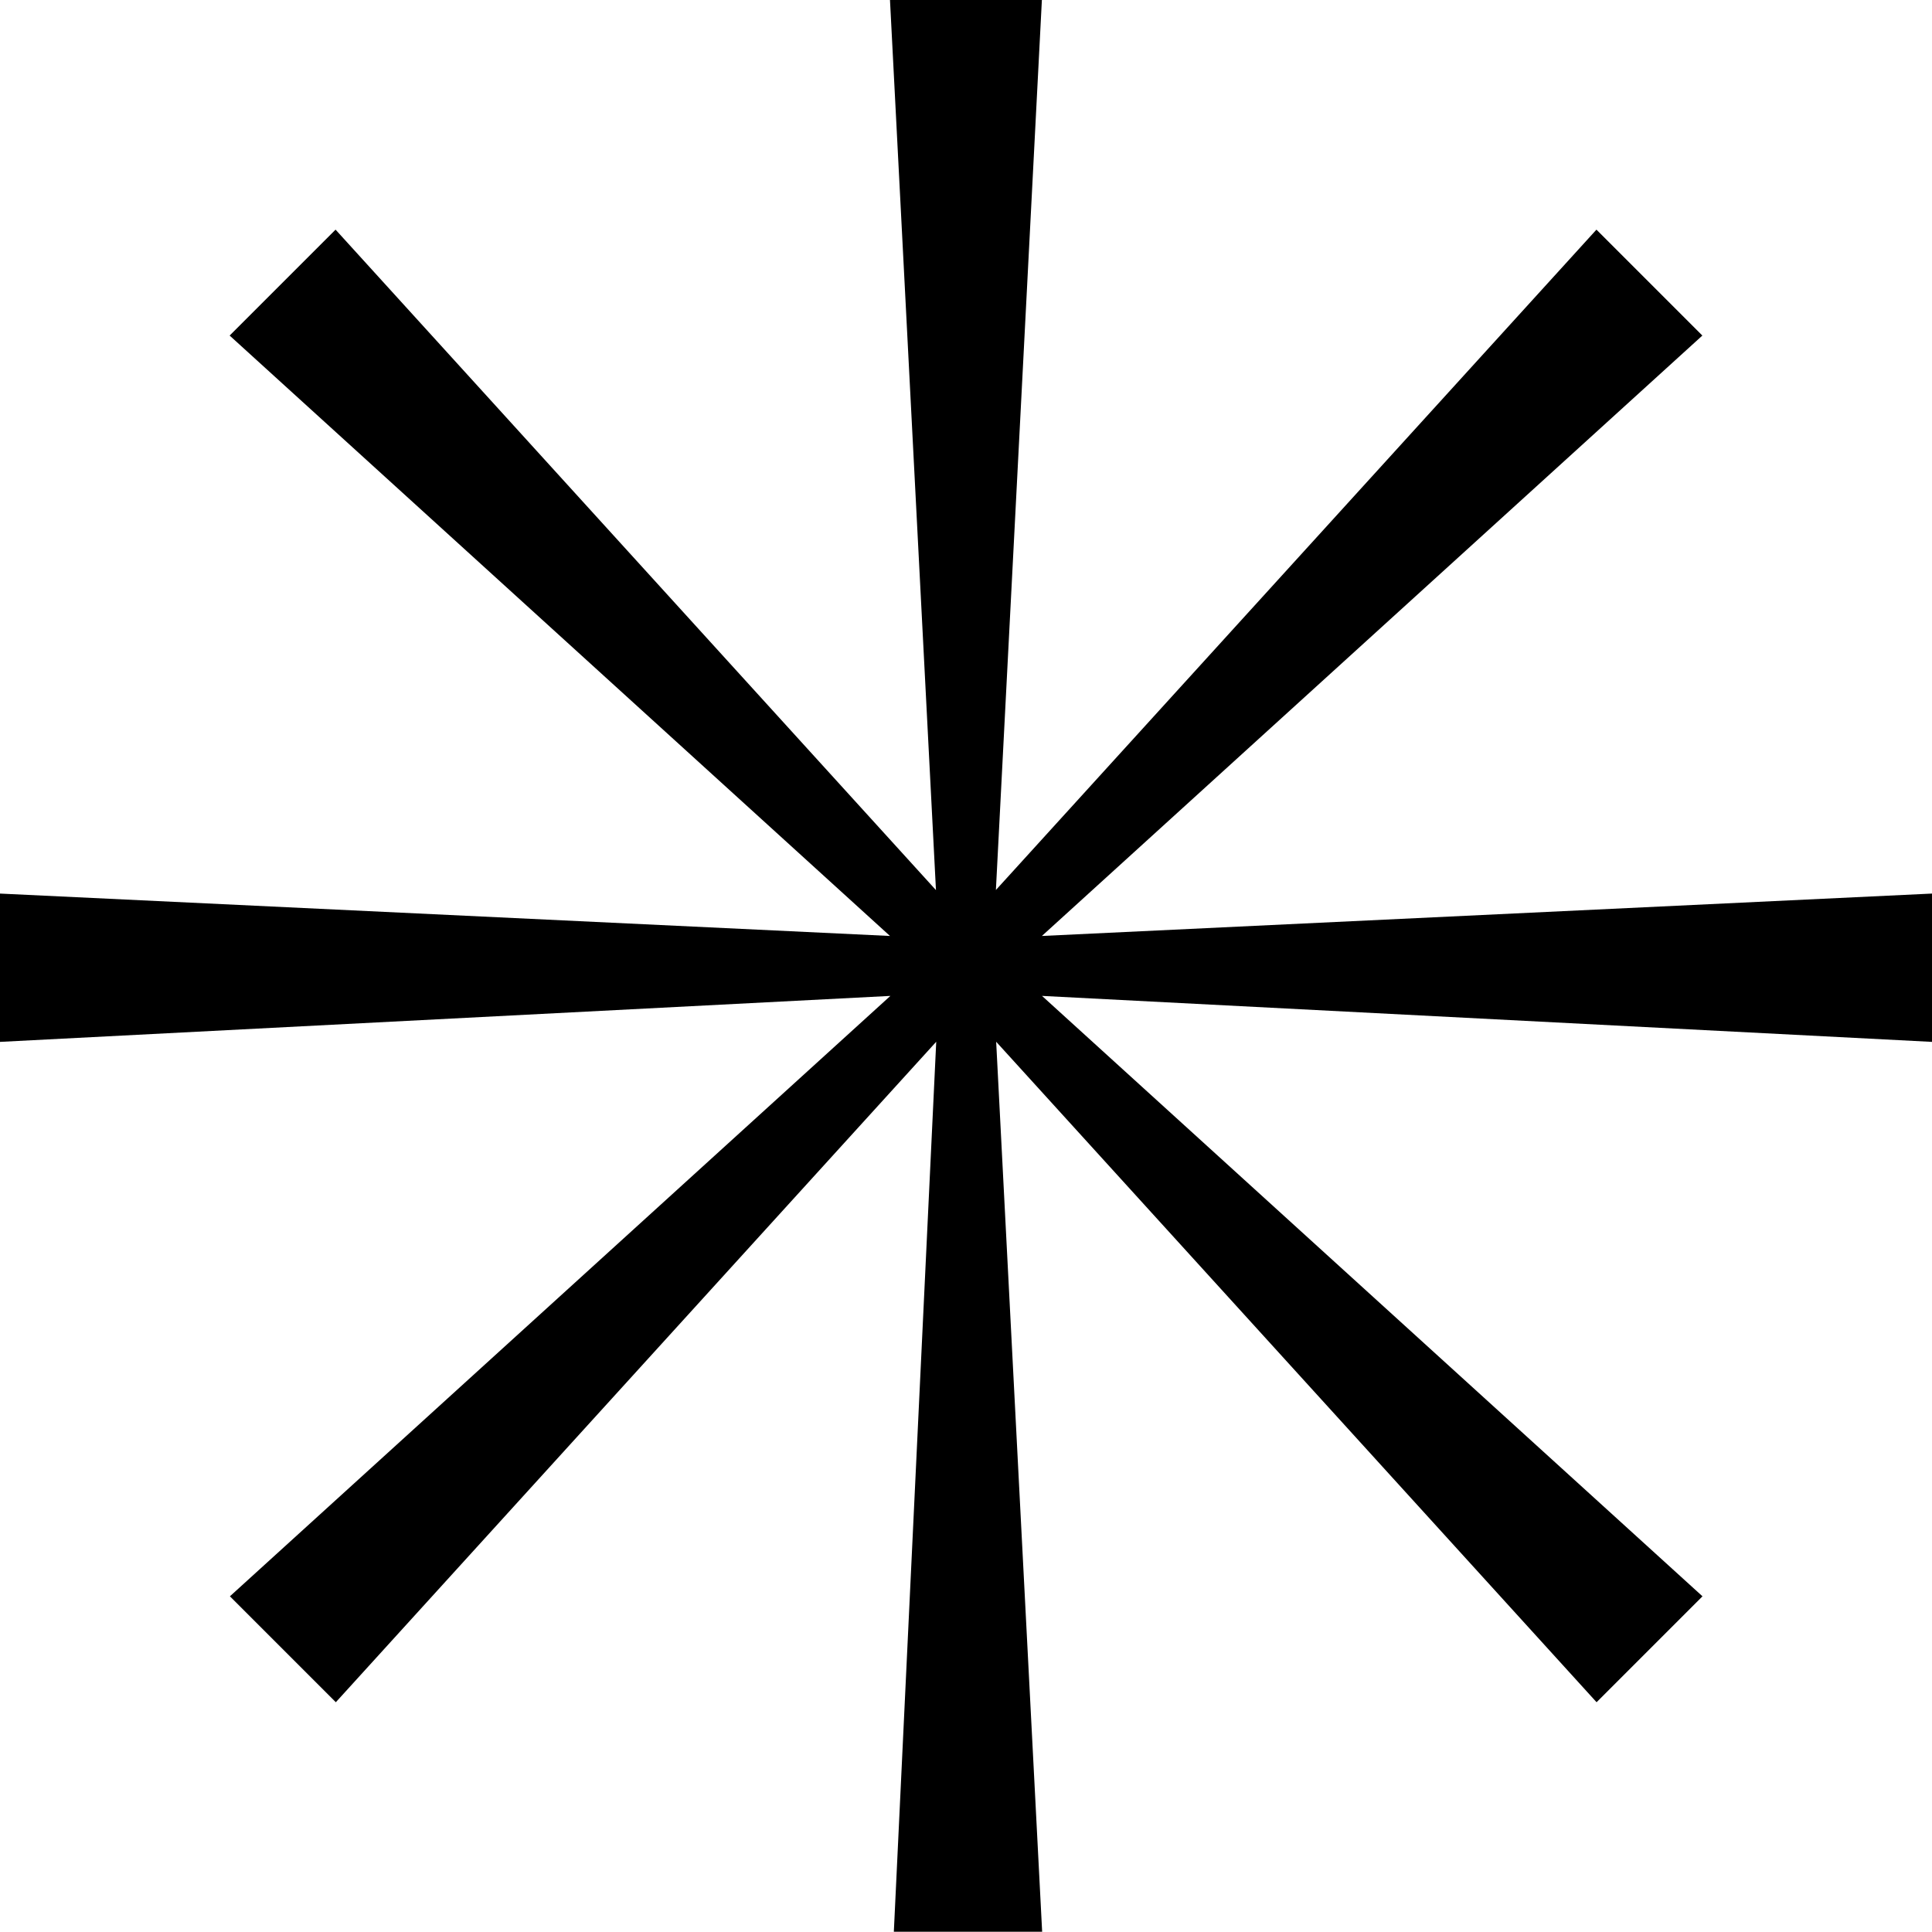 <?xml version="1.0" encoding="UTF-8"?><svg id="Ebene_1" xmlns="http://www.w3.org/2000/svg" viewBox="0 0 145.38 145.38"><path d="M145.38,67.24v11.16l-66.97-3.46,49.7,45.18-7.97,7.97-45.18-49.7,3.46,66.97h-11.16l3.19-66.97-45.18,49.7-7.97-7.97,49.7-45.18L0,78.4v-11.16l66.97,3.19L17.28,25.25l7.97-7.97,45.18,49.7L66.97,0h11.43l-3.46,66.97L120.13,17.28l7.97,7.97-49.7,45.18,66.97-3.19Z"/></svg>